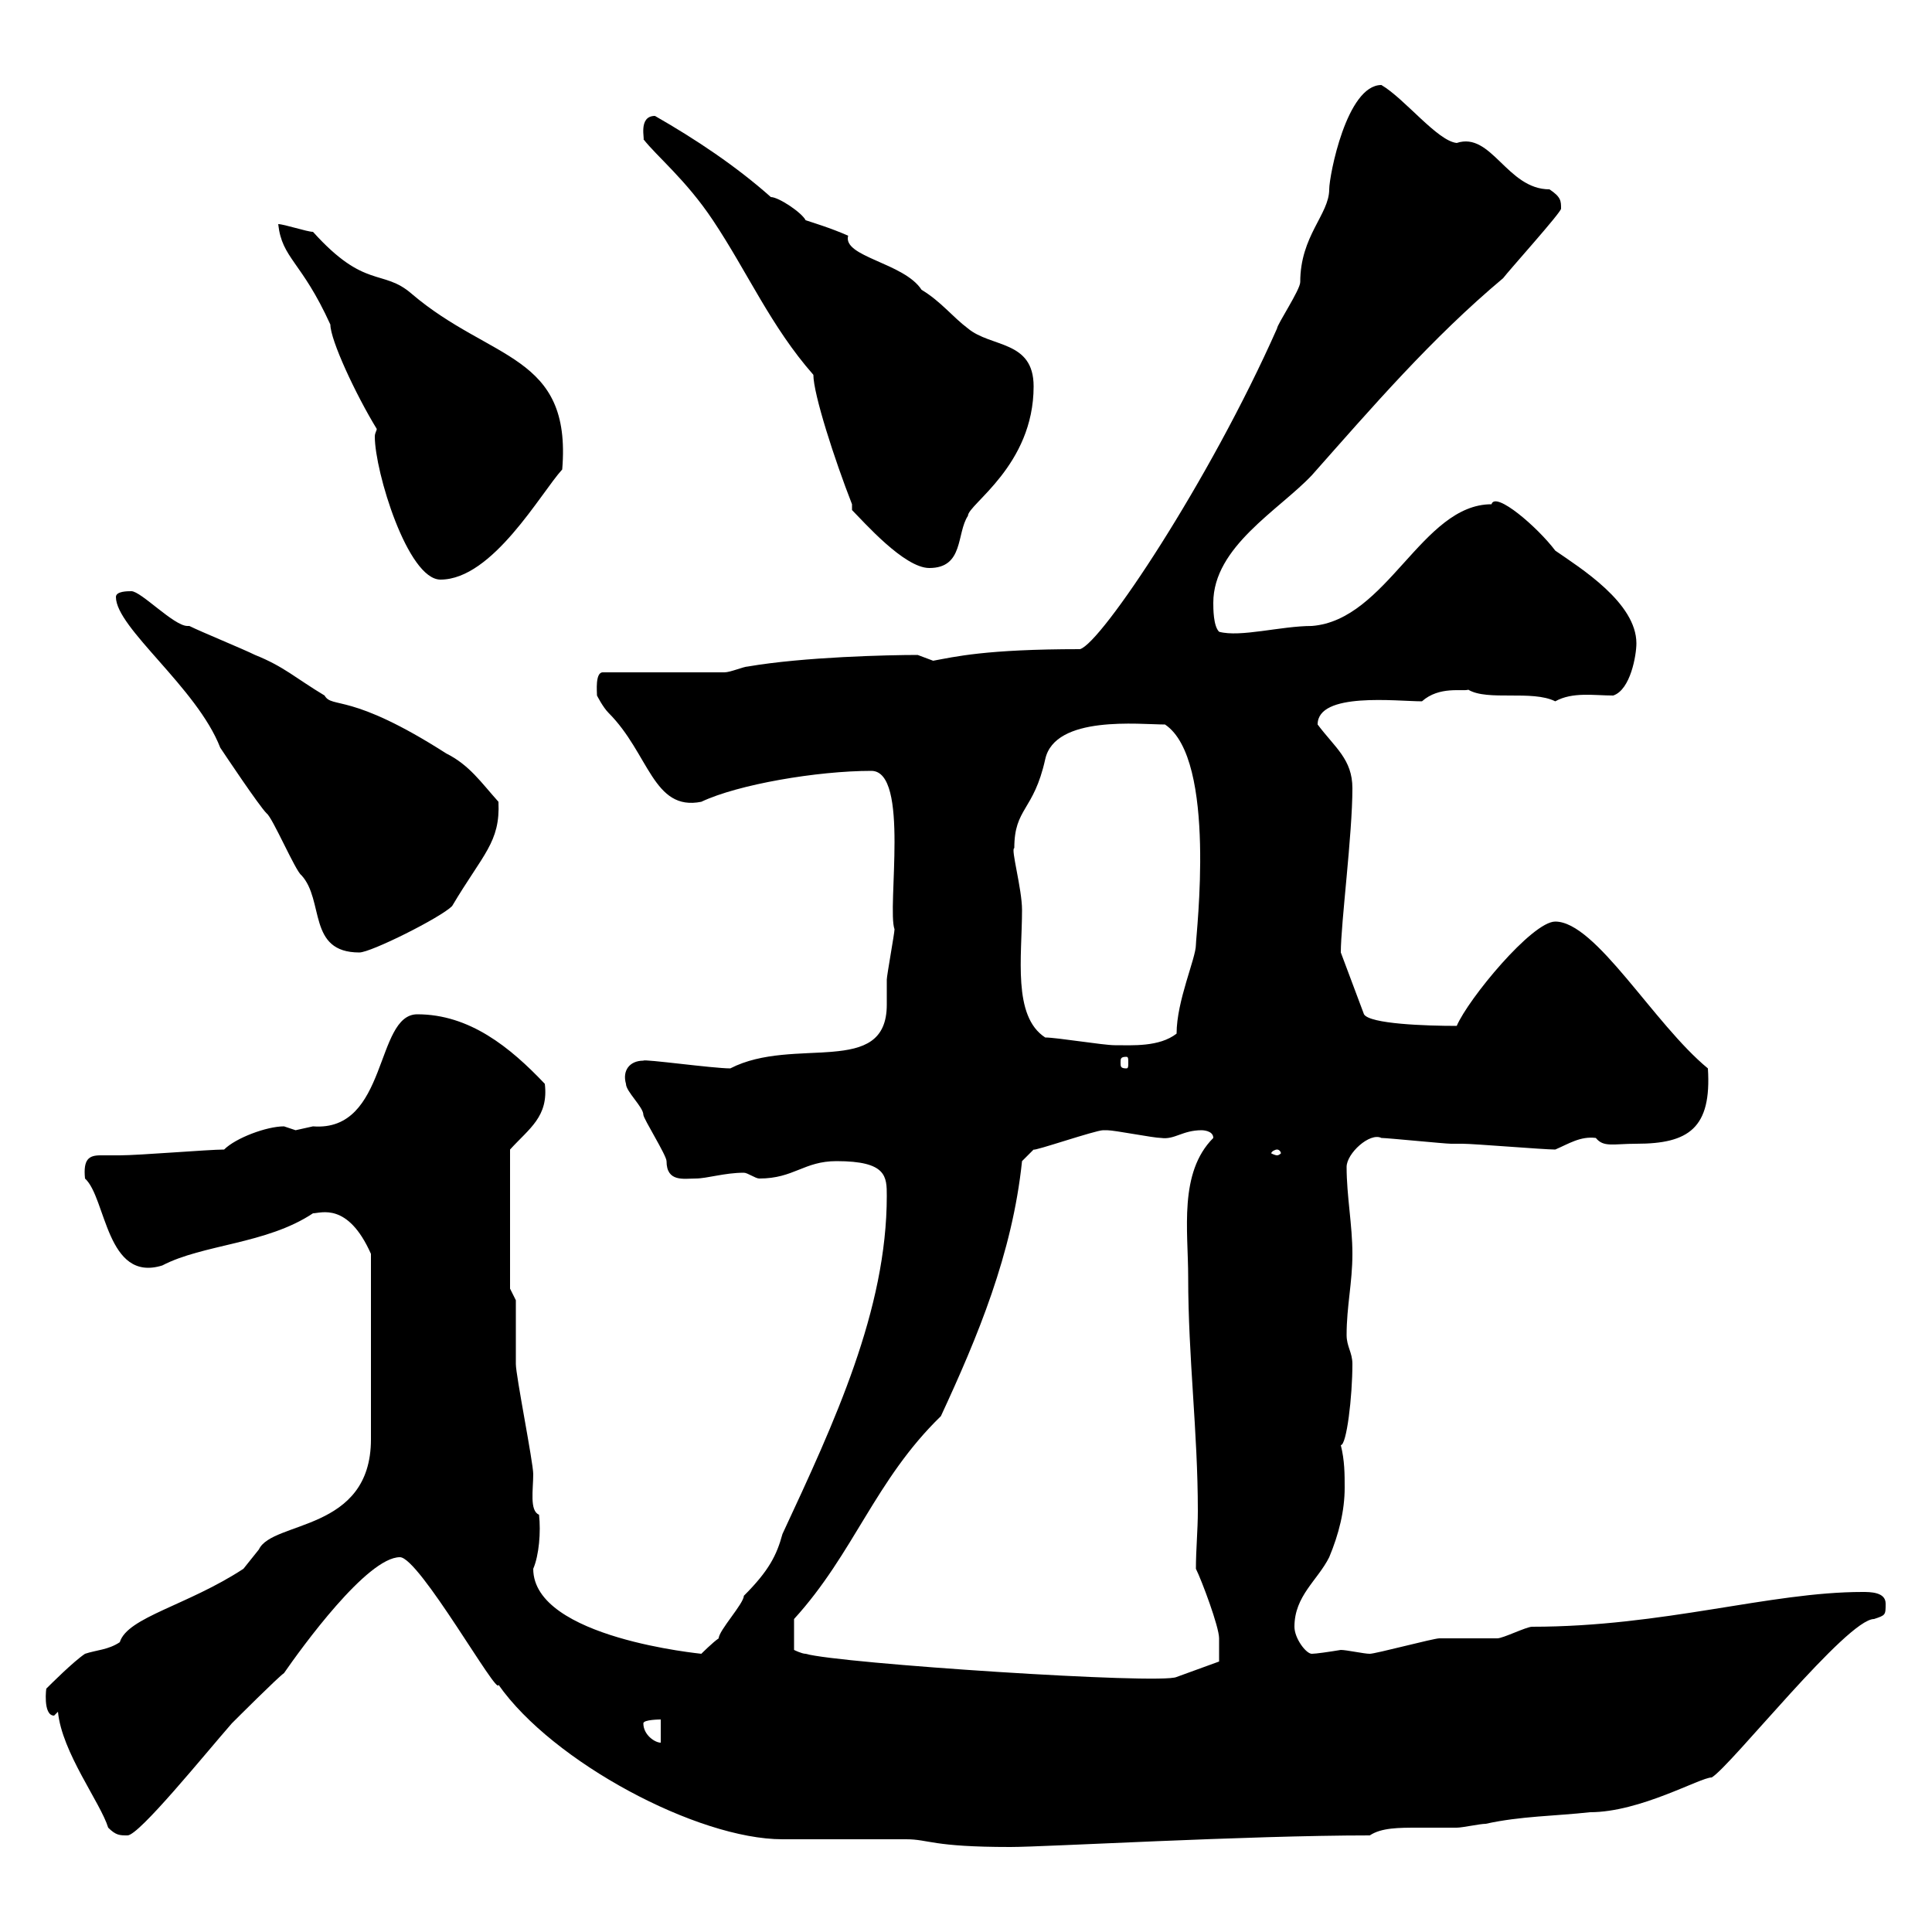 <svg xmlns="http://www.w3.org/2000/svg" xmlns:xlink="http://www.w3.org/1999/xlink" width="300" height="300"><path d="M62.10 241.80C65.10 241.80 77.40 263.70 77.40 261.60C85.80 273.60 108.30 285.60 121.50 285.60C123.30 285.60 138.90 285.60 140.70 285.60C144.30 285.60 144.60 286.80 156.90 286.80C162.30 286.80 193.50 285 212.70 285C214.50 283.80 217.20 283.80 220.20 283.80C222.30 283.80 224.40 283.80 226.20 283.80C227.10 283.80 229.80 283.20 230.70 283.20C236.10 282 241.50 282 246.90 281.40C254.70 281.40 264 276 265.80 276C268.80 274.20 286.80 251.40 291 251.40C292.80 250.80 292.80 250.80 292.80 249C292.80 247.20 290.40 247.20 289.20 247.20C274.80 247.20 258.30 252.60 237.90 252.60C237 252.60 233.40 254.40 232.50 254.40C231.60 254.40 224.40 254.40 223.50 254.40C222.60 254.40 213.60 256.80 212.70 256.80C211.80 256.80 209.10 256.20 208.20 256.20C206.40 256.50 204.30 256.80 203.70 256.80C202.80 256.80 201 254.40 201 252.60C201 247.80 204.60 245.40 206.40 241.80C207.90 238.20 208.80 234.60 208.80 231C208.80 228.90 208.80 226.80 208.20 224.40C209.10 224.40 210 216.90 210 211.80C210 210 209.10 209.10 209.10 207.30C209.10 202.80 210 199.20 210 194.70C210 190.20 209.10 185.70 209.10 181.20C209.10 179.10 212.70 175.80 214.50 176.70C215.40 176.70 224.40 177.60 225.30 177.60C225.30 177.60 227.10 177.60 227.10 177.60C228.90 177.60 239.70 178.50 241.50 178.50C243.60 177.60 245.40 176.40 247.80 176.70C249 178.20 250.50 177.60 254.10 177.60C262.20 177.60 265.80 175.20 265.20 165.90C256.80 159 247.80 143.10 241.50 143.10C237.90 143.10 228 155.10 226.20 159.30C221.40 159.30 212.70 159 211.80 157.50L208.20 147.90C208.20 143.40 210 129.60 210 122.40C210 117.90 207.30 116.10 204.60 112.50C204.60 107.40 216.90 108.90 220.80 108.90C223.50 106.50 227.10 107.40 228 107.10C231 108.90 237.90 107.10 241.50 108.90C244.20 107.40 247.50 108 250.50 108C253.20 107.10 254.10 101.70 254.10 99.90C254.10 93.60 245.40 88.20 241.50 85.50C238.80 81.90 232.20 76.20 231.60 78.30C220.80 78.30 215.40 96.30 203.70 97.20C198.90 97.20 192.60 99 189.30 98.10C188.40 97.20 188.40 94.50 188.40 93.60C188.40 84.90 198.60 79.20 203.70 73.80C213 63.30 222.30 52.50 233.40 43.20C234.30 42 242.40 33 242.40 32.40C242.40 31.20 242.40 30.60 240.60 29.40C234 29.40 231.60 20.40 226.20 22.20C223.20 21.90 218.10 15.30 214.50 13.20C209.10 13.20 206.40 27.30 206.40 29.40C206.40 33.30 201.90 36.60 201.90 43.80C201.90 45 198.30 50.40 198.30 51C187.80 74.70 171 99.90 167.70 100.80C153 100.80 148.20 102 144.90 102.60C144.90 102.60 142.50 101.70 142.50 101.70C138 101.70 124.80 102 116.10 103.50C115.50 103.50 113.40 104.40 112.50 104.40L93.60 104.40C92.40 104.40 92.70 107.40 92.70 108C92.70 108 93.60 109.80 94.50 110.70C100.80 117 101.40 126 108.90 124.50C114.60 121.80 126.90 119.70 135.30 119.70C141.30 119.70 137.70 141 138.90 144.30C138.90 144.90 137.70 151.50 137.70 152.10C137.70 153.60 137.70 155.10 137.70 156C137.70 167.40 123.30 160.80 113.40 165.90C110.70 165.90 99.90 164.40 99.90 164.70C97.80 164.70 96.60 166.20 97.20 168.30C97.20 169.50 99.90 171.90 99.90 173.10C99.90 173.70 103.50 179.40 103.50 180.30C103.50 183.60 106.20 183 108 183C109.80 183 112.50 182.10 115.50 182.10C116.10 182.10 117.30 183 117.90 183C123.30 183 124.80 180.30 129.90 180.30C137.70 180.30 137.70 182.70 137.70 185.70C137.70 203.40 129.60 220.80 121.50 238.20C120.60 241.50 119.40 243.90 115.50 247.80C115.50 249 111.60 253.20 111.60 254.40C110.70 255 108.90 256.80 108.90 256.80C109.20 256.80 82.80 254.40 82.80 243.60C83.70 241.50 84 237.90 83.70 235.20C82.20 234.60 82.80 231.30 82.80 228.90C82.80 227.10 80.10 213.60 80.10 211.80C80.10 210 80.10 203.70 80.10 201.90L79.20 200.10L79.20 178.50C82.20 175.20 85.20 173.40 84.60 168.30C79.20 162.60 72.90 157.50 64.80 157.50C58.20 157.50 60.30 175.80 48.60 174.90C48.60 174.90 45.90 175.50 45.90 175.50C45.90 175.50 44.10 174.90 44.10 174.90C41.40 174.90 36.60 176.70 34.80 178.50C32.40 178.50 21.60 179.40 18.60 179.40C17.40 179.40 16.80 179.40 15.60 179.40C13.80 179.40 12.90 180 13.20 183C16.50 186 16.50 199.20 25.20 196.50C31.50 193.20 41.40 193.20 48.60 188.40C49.80 188.40 54 186.60 57.60 194.70L57.60 223.50C57.60 237.90 42.30 236.10 40.20 240.60C40.20 240.60 37.80 243.60 37.80 243.60C29.10 249.30 19.80 251.10 18.60 255C16.80 256.20 15 256.20 13.20 256.80C11.40 258 7.80 261.60 7.20 262.20C7.20 261.90 6.60 266.40 8.40 266.40C8.40 266.40 8.40 266.40 9 265.80C9.60 272.10 15.60 279.90 16.80 283.80C18 285 18.60 285 19.80 285C21.60 285 31.80 272.40 36 267.60C36.60 267 43.20 260.40 44.10 259.80C46.80 255.90 57 241.80 62.10 241.80ZM99.90 267.60C99.90 267 102.60 267 102.60 267L102.60 270.60C101.70 270.60 99.90 269.40 99.90 267.60ZM123.30 251.40C132.60 241.20 135.90 229.80 146.10 219.90C151.80 207.60 157.20 194.70 158.70 180.30L160.50 178.50C160.50 178.80 170.10 175.50 171.30 175.50C171.30 175.50 171.90 175.50 171.90 175.50C173.10 175.50 179.10 176.70 180.30 176.70C182.40 177 183.60 175.50 186.60 175.50C186.60 175.50 188.40 175.50 188.40 176.70C183 182.10 184.50 191.10 184.50 198.30C184.50 210.90 186 222.30 186 234.60C186 237.60 185.70 240.60 185.70 243.60C186.60 245.40 189.30 252.60 189.30 254.40C189.30 255.90 189.30 257.70 189.30 258L182.70 260.40C180.30 261.60 130.20 258.30 125.10 256.80C124.50 256.80 123.30 256.20 123.30 256.20ZM198.30 178.50C198.60 178.50 198.90 178.80 198.90 179.10C198.90 179.10 198.60 179.40 198.30 179.40C198 179.40 197.40 179.10 197.40 179.10C197.40 178.80 198 178.50 198.30 178.50ZM174.90 164.10C175.20 164.10 175.20 164.40 175.20 165C175.20 165.60 175.20 165.90 174.90 165.90C174 165.90 174 165.60 174 165C174 164.40 174 164.10 174.90 164.10ZM162.30 161.10C157.20 157.80 158.70 148.50 158.70 141.30C158.70 138 156.90 131.70 157.50 131.70C157.50 125.40 160.50 126 162.30 117.90C163.80 111 177 112.50 180.90 112.50C189 117.90 185.70 145.20 185.70 146.70C185.70 148.80 182.70 155.40 182.70 160.50C180 162.60 175.80 162.30 173.10 162.30C171.30 162.30 164.10 161.10 162.30 161.10ZM18 92.70C18 97.50 30.60 106.80 34.20 116.10C34.80 117 40.20 125.10 41.40 126.30C42.30 126.90 45.90 135.30 46.80 135.90C50.40 139.80 47.70 147.90 55.80 147.90C57.60 147.90 68.40 142.50 70.20 140.70C75 132.60 77.70 130.80 77.40 124.50C74.70 121.50 72.90 118.80 69.30 117C54.30 107.40 51.60 110.10 50.40 108C45.90 105.30 44.10 103.50 39.60 101.70C37.80 100.80 31.20 98.10 29.40 97.20C29.10 97.20 29.10 97.20 29.10 97.20C27 97.20 21.90 91.80 20.40 91.80C19.80 91.80 18 91.80 18 92.70ZM58.50 66.60C58.50 66.90 58.20 67.20 58.20 67.80C58.20 73.20 63.30 90 68.40 90C76.50 90 84 76.50 87.30 72.90C88.80 54.90 76.20 56.10 63.90 45.60C59.40 41.70 56.70 45 48.60 36C47.70 36 44.10 34.80 43.20 34.80C43.80 40.20 46.80 40.50 51.30 50.40C51.30 52.80 55.20 61.20 58.50 66.60ZM132.30 78.30L132.30 79.20C134.10 81 140.40 88.20 144.30 88.20C149.70 88.20 148.50 82.80 150.30 80.10C150.30 78.30 160.50 72.30 160.50 60C160.50 52.80 153.90 54 150.30 51C147.90 49.20 146.10 46.80 143.10 45C140.40 40.80 130.80 39.90 131.70 36.60C129 35.40 126 34.50 125.10 34.20C124.50 33 120.90 30.60 119.70 30.60C114.30 25.80 108 21.60 101.70 18C99 18 100.20 21.90 99.90 21.60C102 24.30 106.50 27.90 110.70 34.20C116.10 42.30 119.70 50.70 126.30 58.20C126.30 61.20 129.60 71.40 132.30 78.30Z"/></svg>